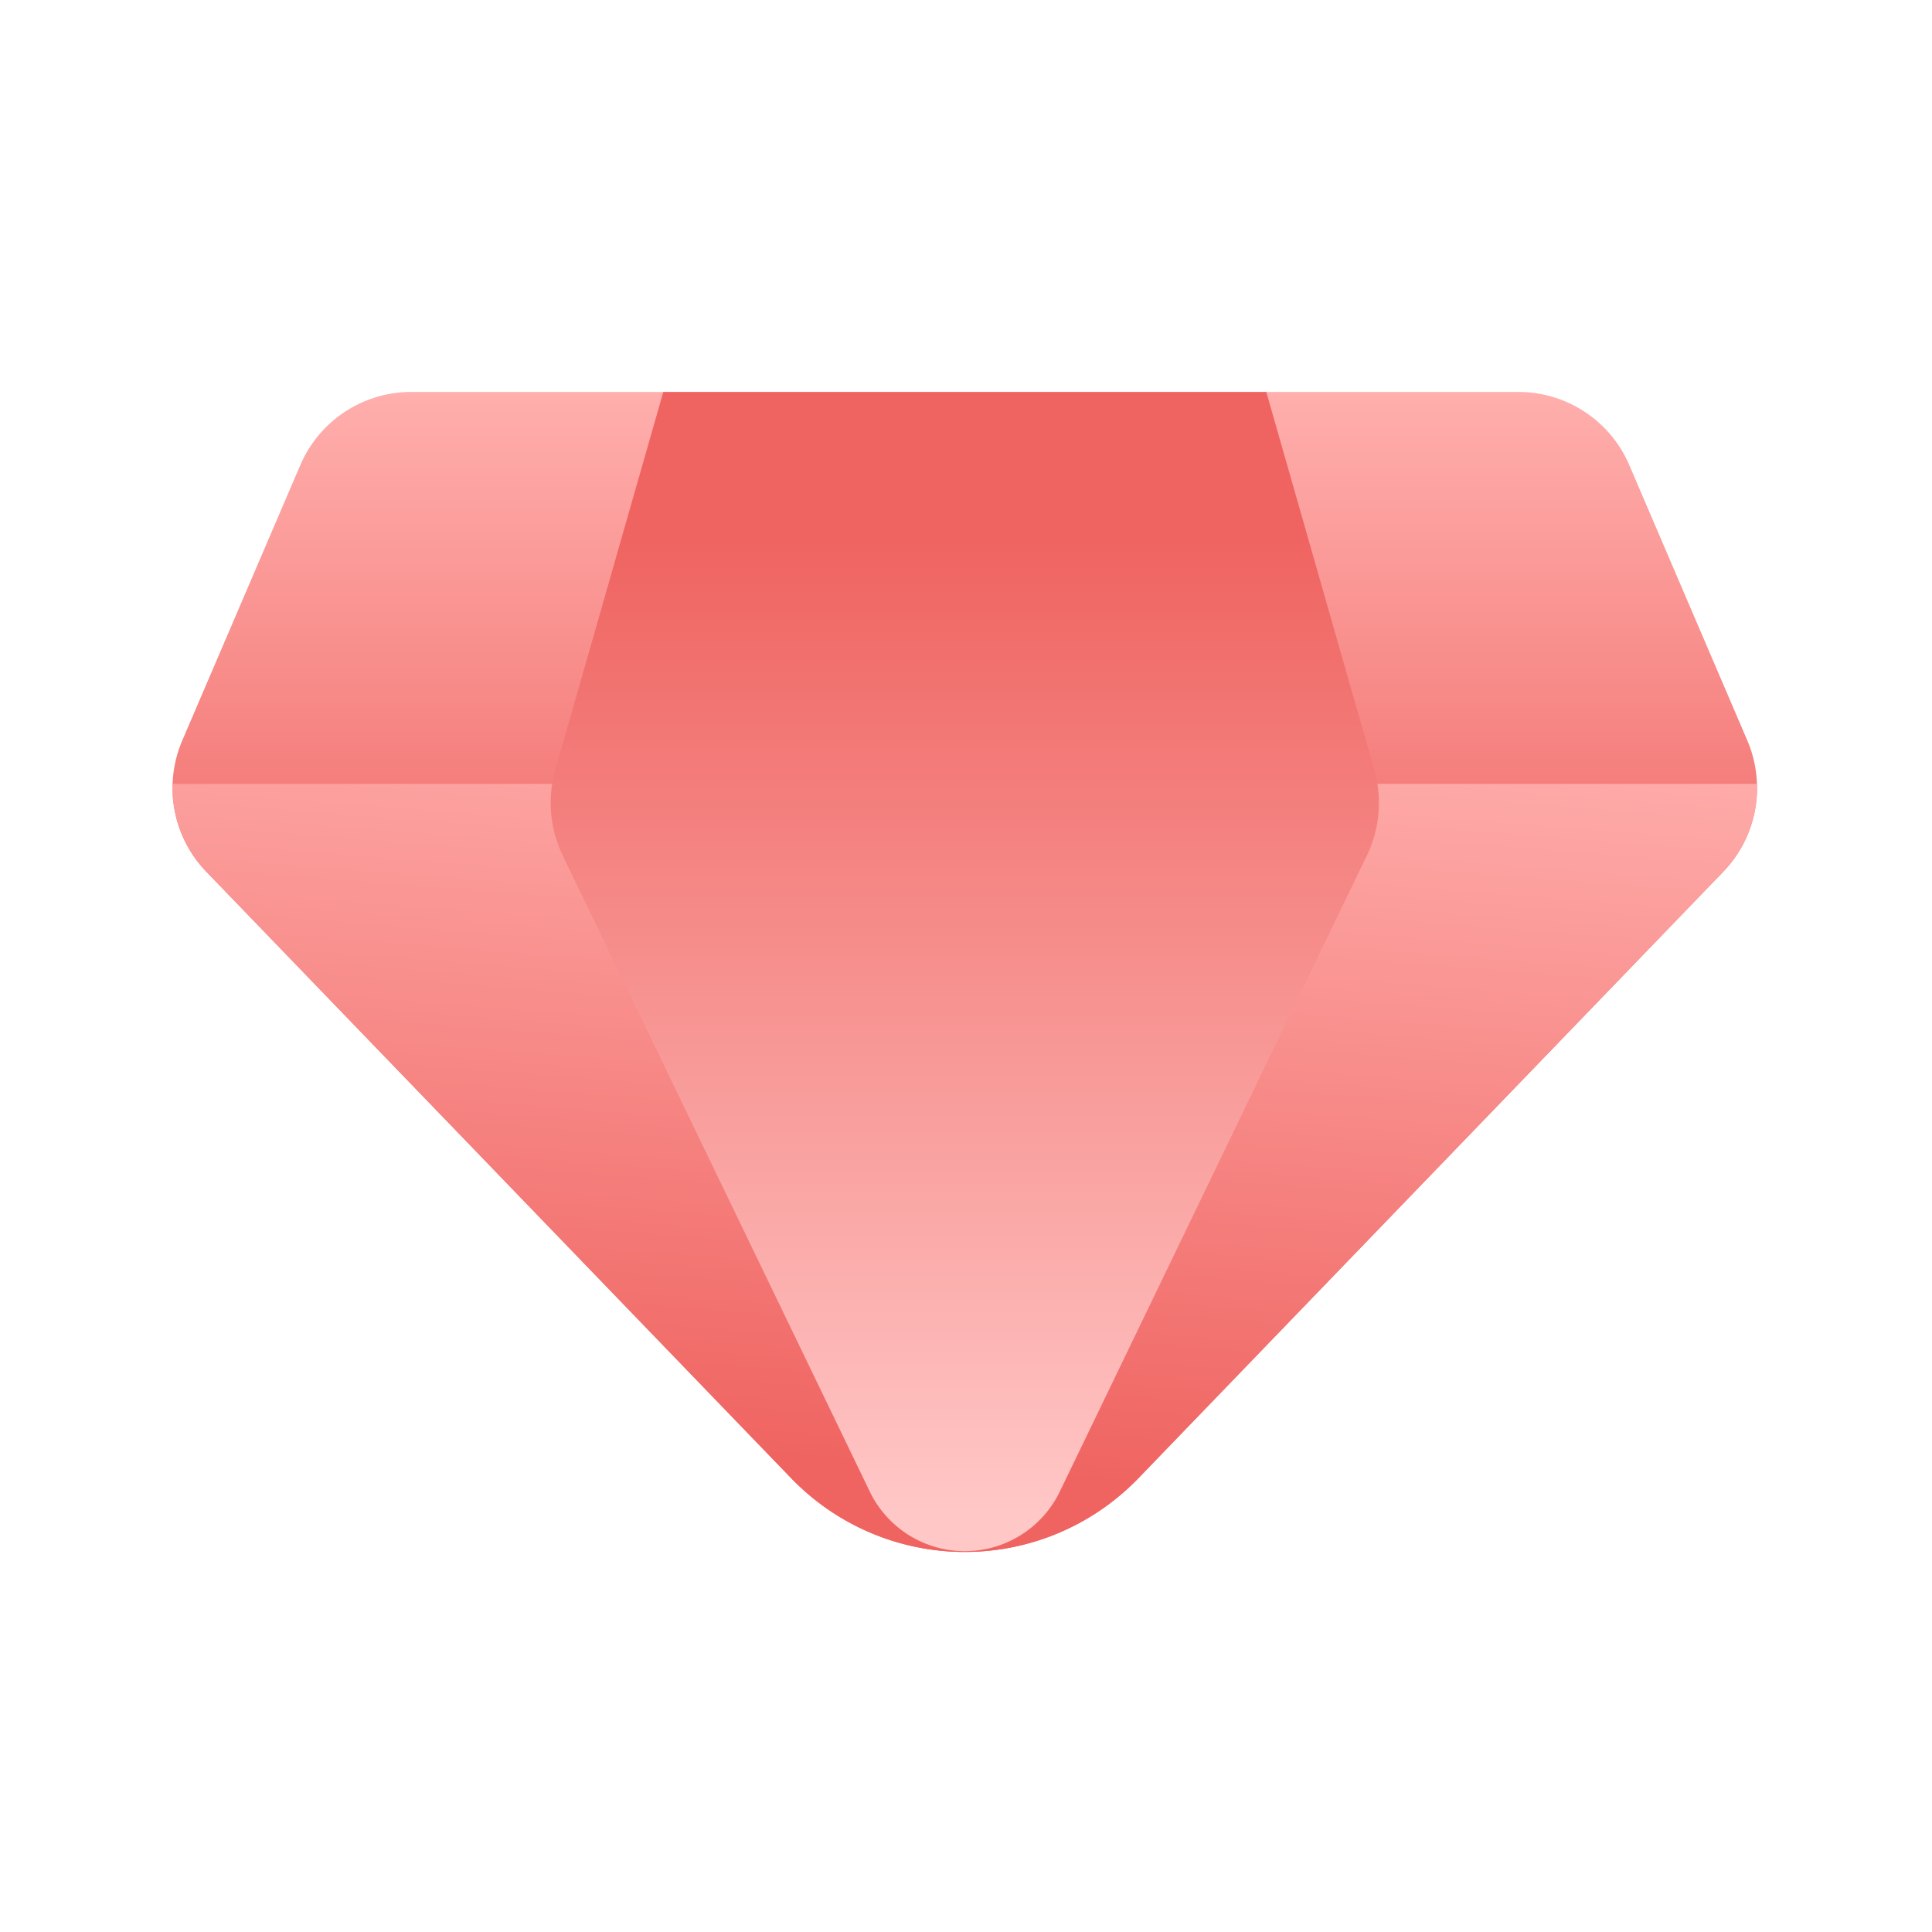 <svg xmlns="http://www.w3.org/2000/svg" xmlns:xlink="http://www.w3.org/1999/xlink" width="512" height="512" x="0" y="0" viewBox="0 0 356 356" style="enable-background:new 0 0 512 512" xml:space="preserve" fill-rule="evenodd" class=""><g><linearGradient id="a"><stop stop-opacity="1" stop-color="#ffafad" offset="0"></stop><stop stop-opacity="1" stop-color="#ef6461" offset="1"></stop></linearGradient><linearGradient xlink:href="#a" id="b" x1="0" x2="1" y1="0" y2="0" gradientTransform="rotate(90 55.556 127.778) scale(111.111)" gradientUnits="userSpaceOnUse"></linearGradient><linearGradient xlink:href="#a" id="c" x1="0" x2="1" y1="0" y2="0" gradientTransform="scale(-144.87) rotate(-85.601 -1.186 .325)" gradientUnits="userSpaceOnUse"></linearGradient><linearGradient id="d" x1="0" x2="1" y1="0" y2="0" gradientTransform="rotate(90 38.889 138.889) scale(177.778)" gradientUnits="userSpaceOnUse"><stop stop-opacity="1" stop-color="#ef6461" offset="0"></stop><stop stop-opacity="1" stop-color="#ffc7c6" offset="1"></stop></linearGradient><path fill="url(#b)" d="M321.967 136.44a22.224 22.224 0 0 1-4.429 24.179L209.771 272.378a44.446 44.446 0 0 1-63.986 0L38.018 160.619a22.224 22.224 0 0 1-4.429-24.179l21.75-50.749a22.223 22.223 0 0 1 20.425-13.469h204.027c8.89 0 16.924 5.298 20.426 13.469l21.75 50.749z" opacity="1" data-original="url(#b)"></path><path fill="url(#c)" d="M323.751 144.444a22.22 22.22 0 0 1-6.213 16.175L209.771 272.378a44.446 44.446 0 0 1-63.986 0L38.018 160.619a22.213 22.213 0 0 1-6.213-16.175z" opacity="1" data-original="url(#c)"></path><path fill="url(#d)" d="M253.23 141.859a22.228 22.228 0 0 1-1.355 15.766l-56.586 117.214a19.447 19.447 0 0 1-35.022 0l-56.586-117.214a22.223 22.223 0 0 1-1.355-15.766l19.896-69.637h111.111l19.897 69.637z" opacity="1" data-original="url(#d)" class=""></path></g></svg>